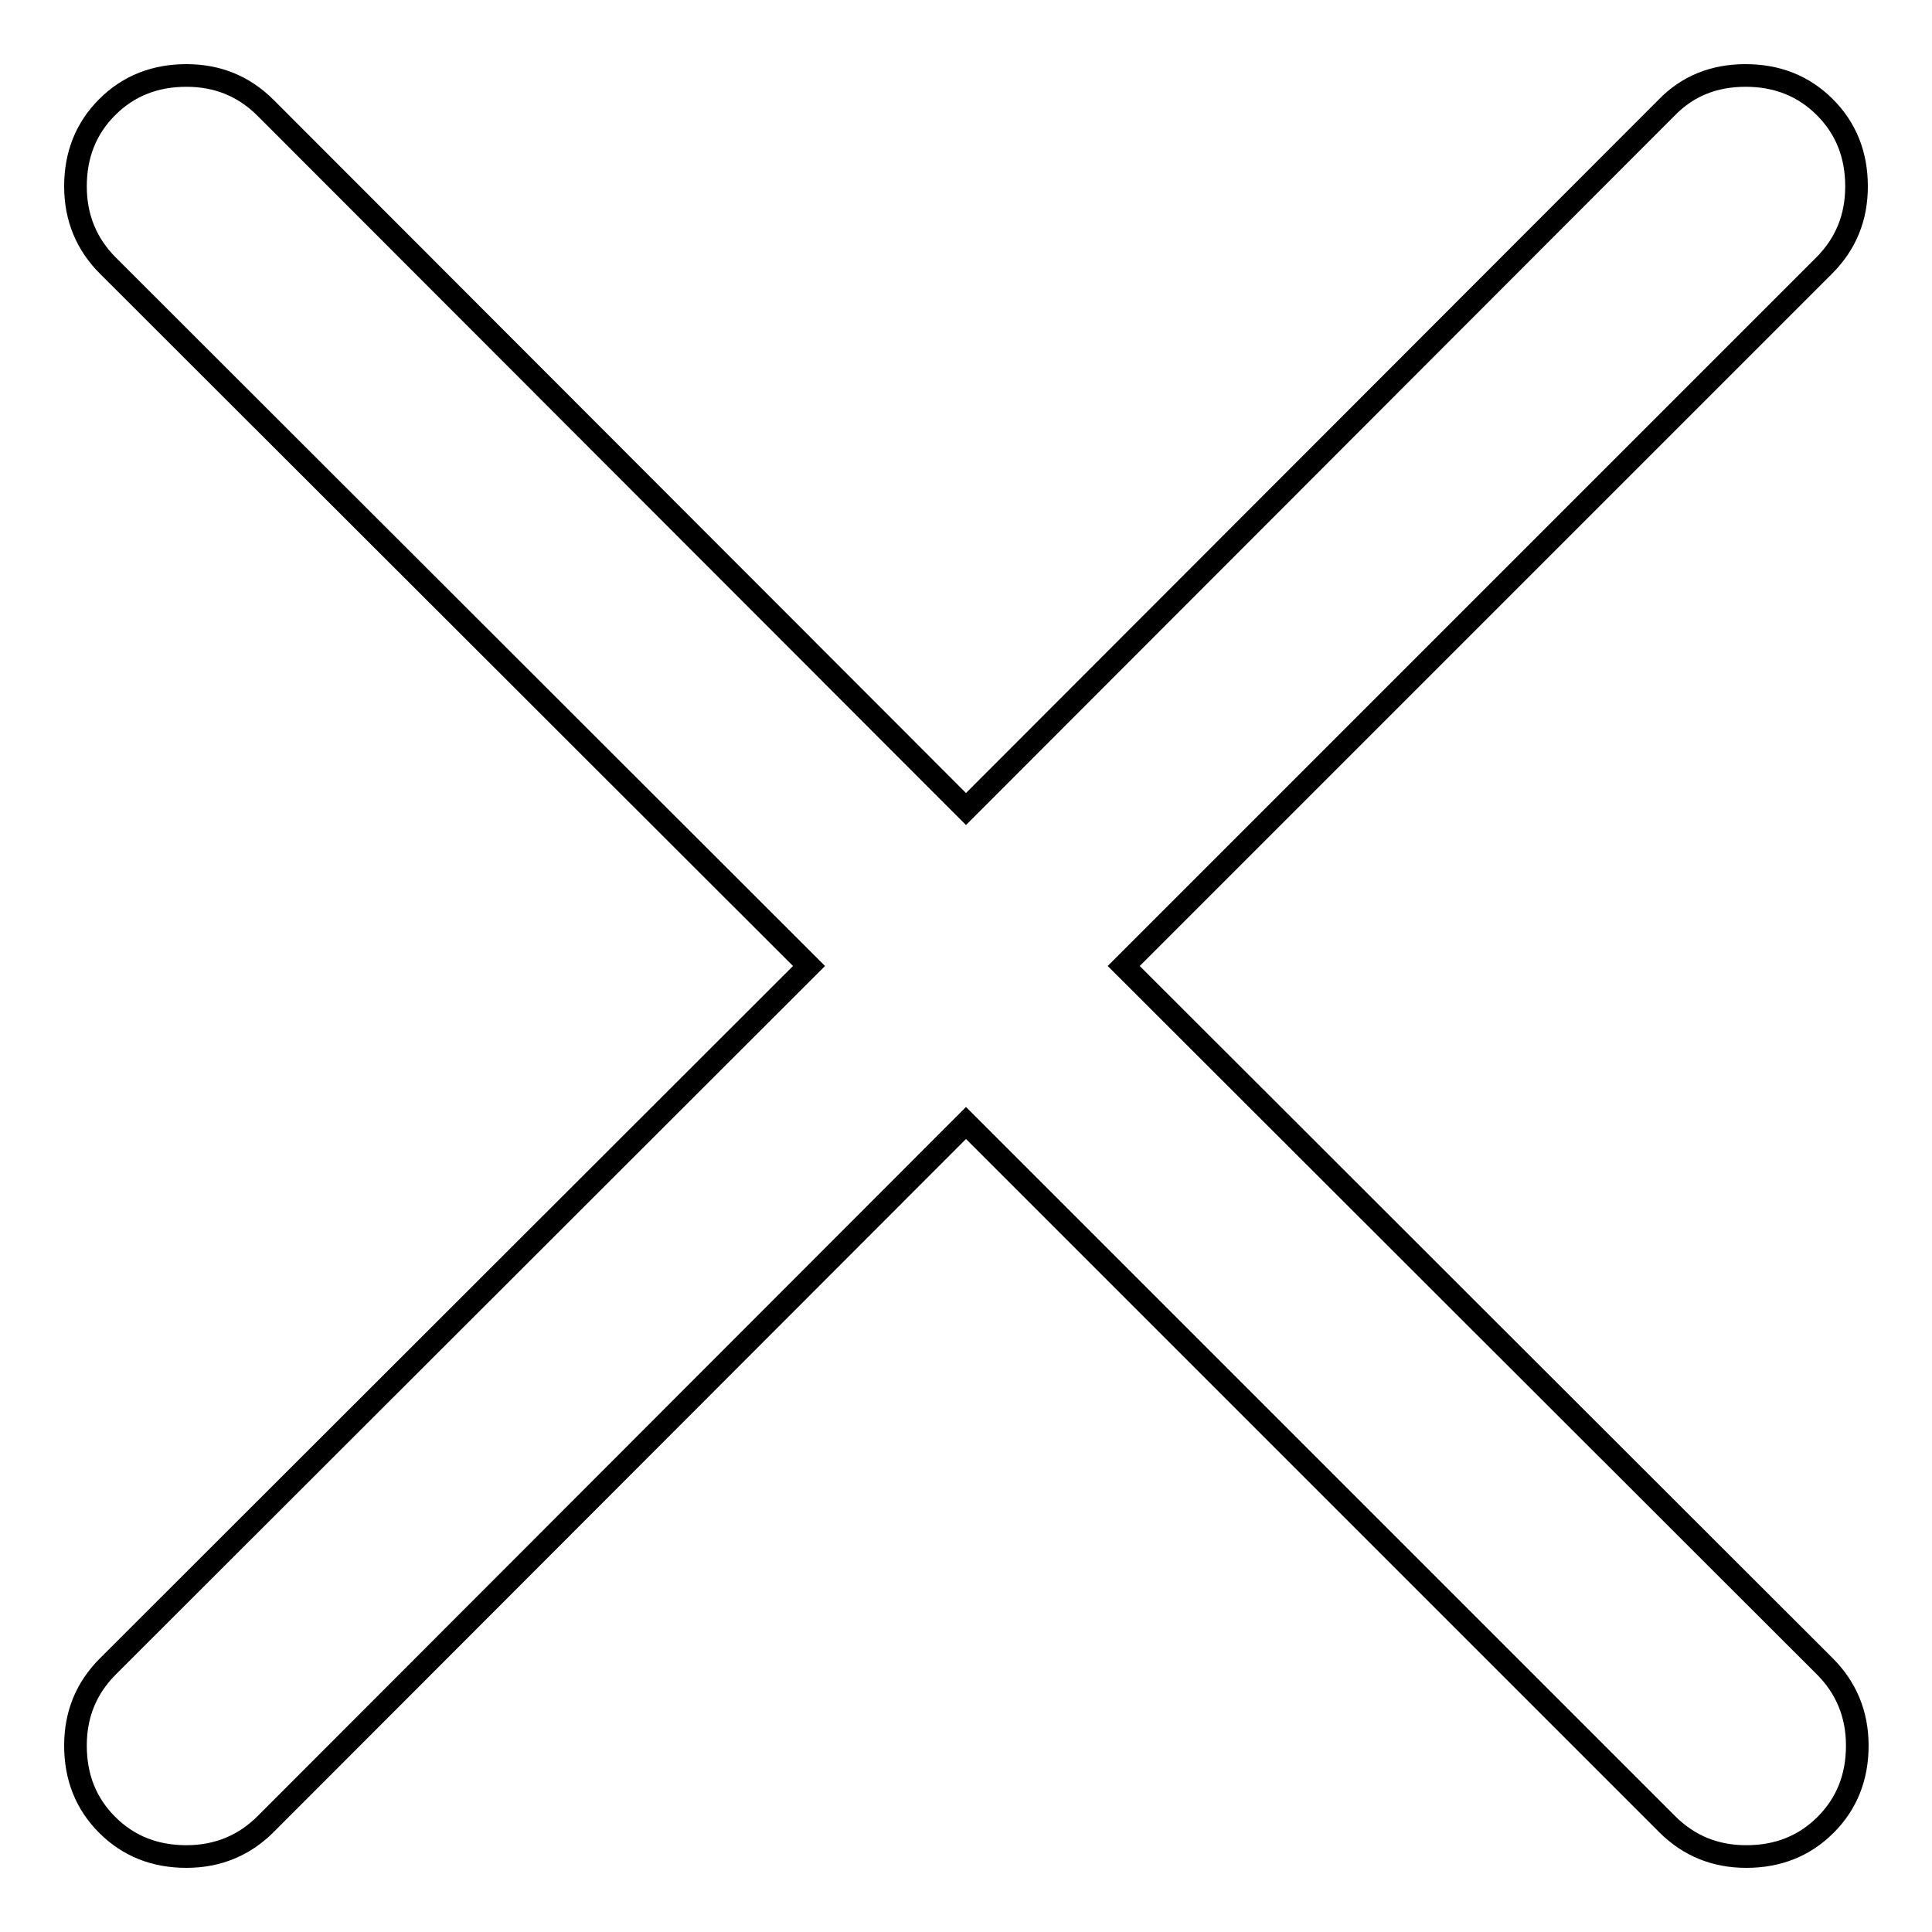 <?xml version="1.0" encoding="utf-8"?>
<!-- Svg Vector Icons : http://www.onlinewebfonts.com/icon -->
<!DOCTYPE svg PUBLIC "-//W3C//DTD SVG 1.1//EN" "http://www.w3.org/Graphics/SVG/1.1/DTD/svg11.dtd">
<svg version="1.1" xmlns="http://www.w3.org/2000/svg" xmlns:xlink="http://www.w3.org/1999/xlink" x="0px" y="0px" viewBox="0 0 256 256" enable-background="new 0 0 256 256" xml:space="preserve">
<g> <path stroke-width="3" fill-opacity="0" stroke="#000000"  d="M231.3,10c4.2,0,7.7,1.4,10.5,4.2c2.8,2.8,4.2,6.3,4.2,10.5c0,4.1-1.4,7.6-4.3,10.5L148.9,128l92.9,92.8 c2.8,2.8,4.3,6.3,4.3,10.5c0,4.2-1.4,7.7-4.2,10.5s-6.3,4.2-10.5,4.2c-4.1,0-7.6-1.4-10.5-4.3L128,148.8l-92.8,92.9 c-2.8,2.8-6.3,4.3-10.5,4.3c-4.2,0-7.7-1.4-10.5-4.2s-4.2-6.3-4.2-10.5c0-4.1,1.4-7.6,4.3-10.5l92.9-92.8L14.3,35.2 c-2.8-2.8-4.3-6.3-4.3-10.5c0-4.2,1.4-7.7,4.2-10.5S20.5,10,24.7,10c4.1,0,7.6,1.4,10.5,4.3l92.8,92.9l92.8-92.9 C223.6,11.4,227.1,10,231.3,10L231.3,10z"/></g>
</svg>